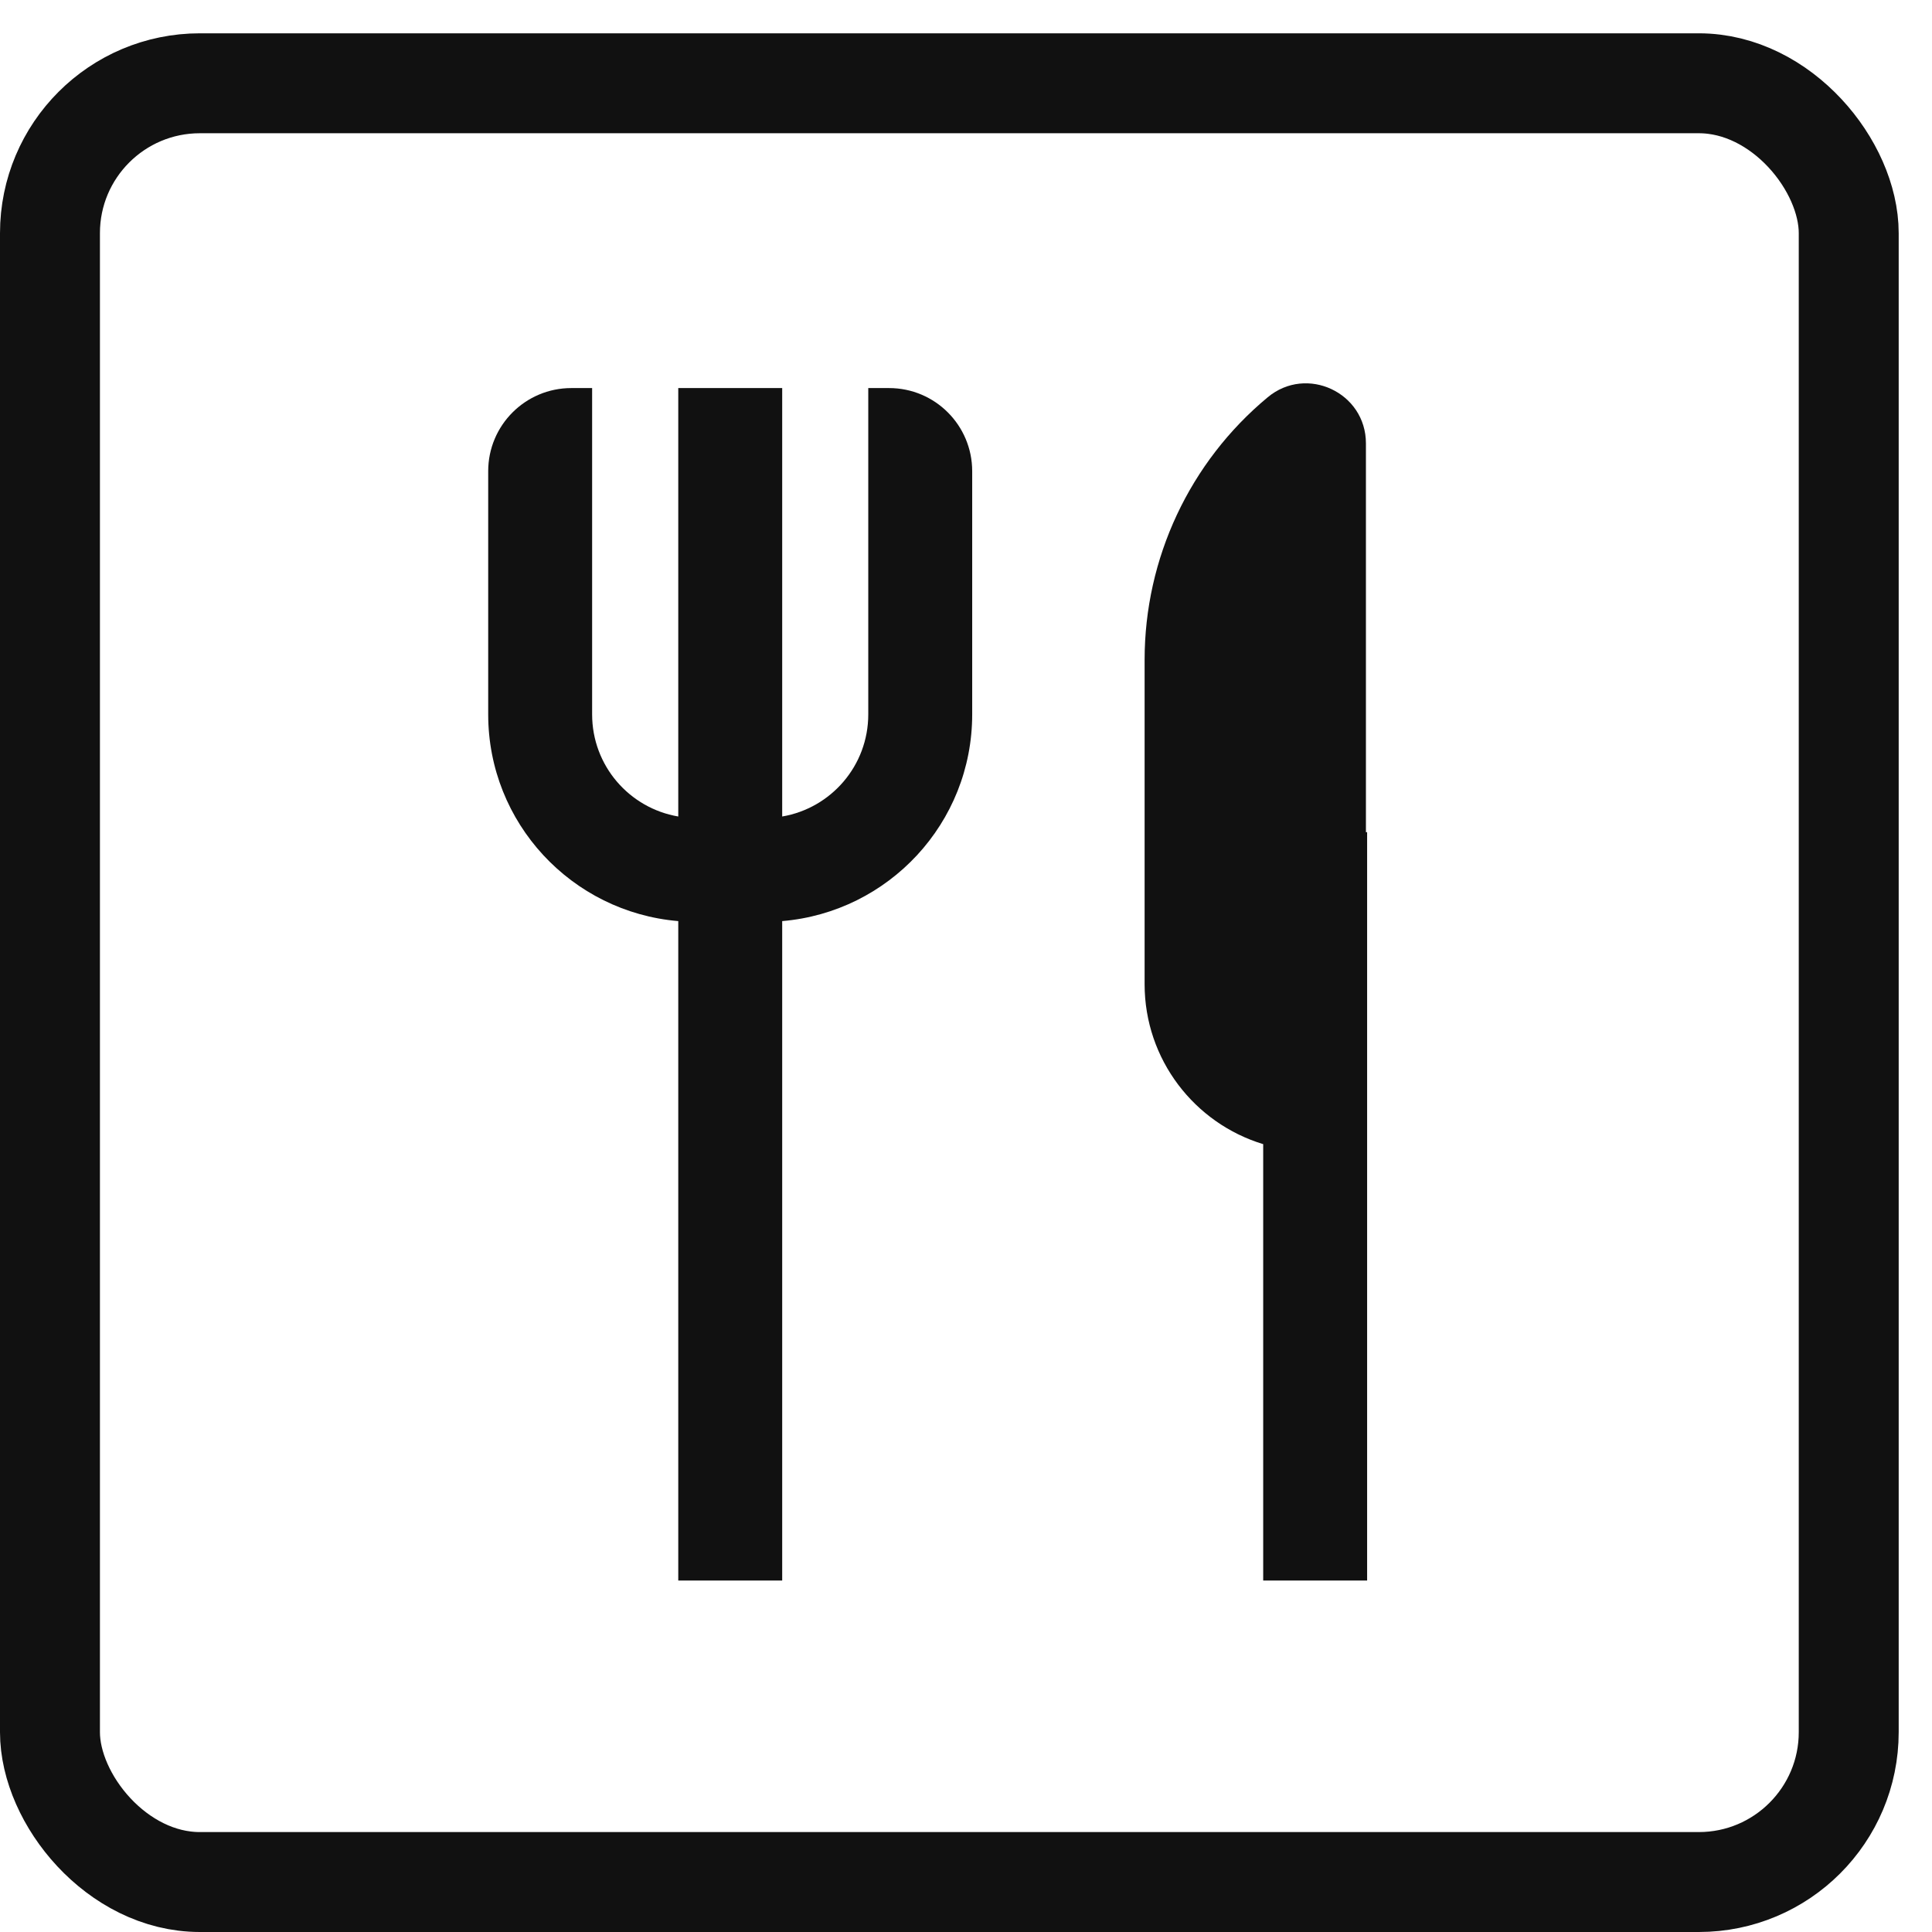 <svg width="29" height="29" viewBox="0 0 29 29" fill="none" xmlns="http://www.w3.org/2000/svg">
<rect x="0.75" y="1.25" width="27" height="27" rx="2.25" stroke="#111111" stroke-width="1.5"/>
<path d="M13.345 5.825H13.033V10.723C13.033 11.494 12.474 12.131 11.741 12.256V5.825H10.181V12.256C9.447 12.131 8.888 11.494 8.888 10.723V5.825H8.576C7.887 5.825 7.328 6.383 7.328 7.073V10.723C7.328 12.355 8.583 13.691 10.181 13.826V23.724H11.741V13.826C13.338 13.691 14.593 12.355 14.593 10.723V7.073C14.593 6.385 14.036 5.825 13.345 5.825Z" fill="#111111"/>
<path d="M20.503 12.492V6.655C20.503 5.893 19.614 5.476 19.029 5.963C17.857 6.936 17.181 8.381 17.181 9.904V14.773C17.181 15.904 17.931 16.862 18.961 17.174V23.724H20.521V12.492H20.505H20.503Z" fill="#111111"/>
</svg>
